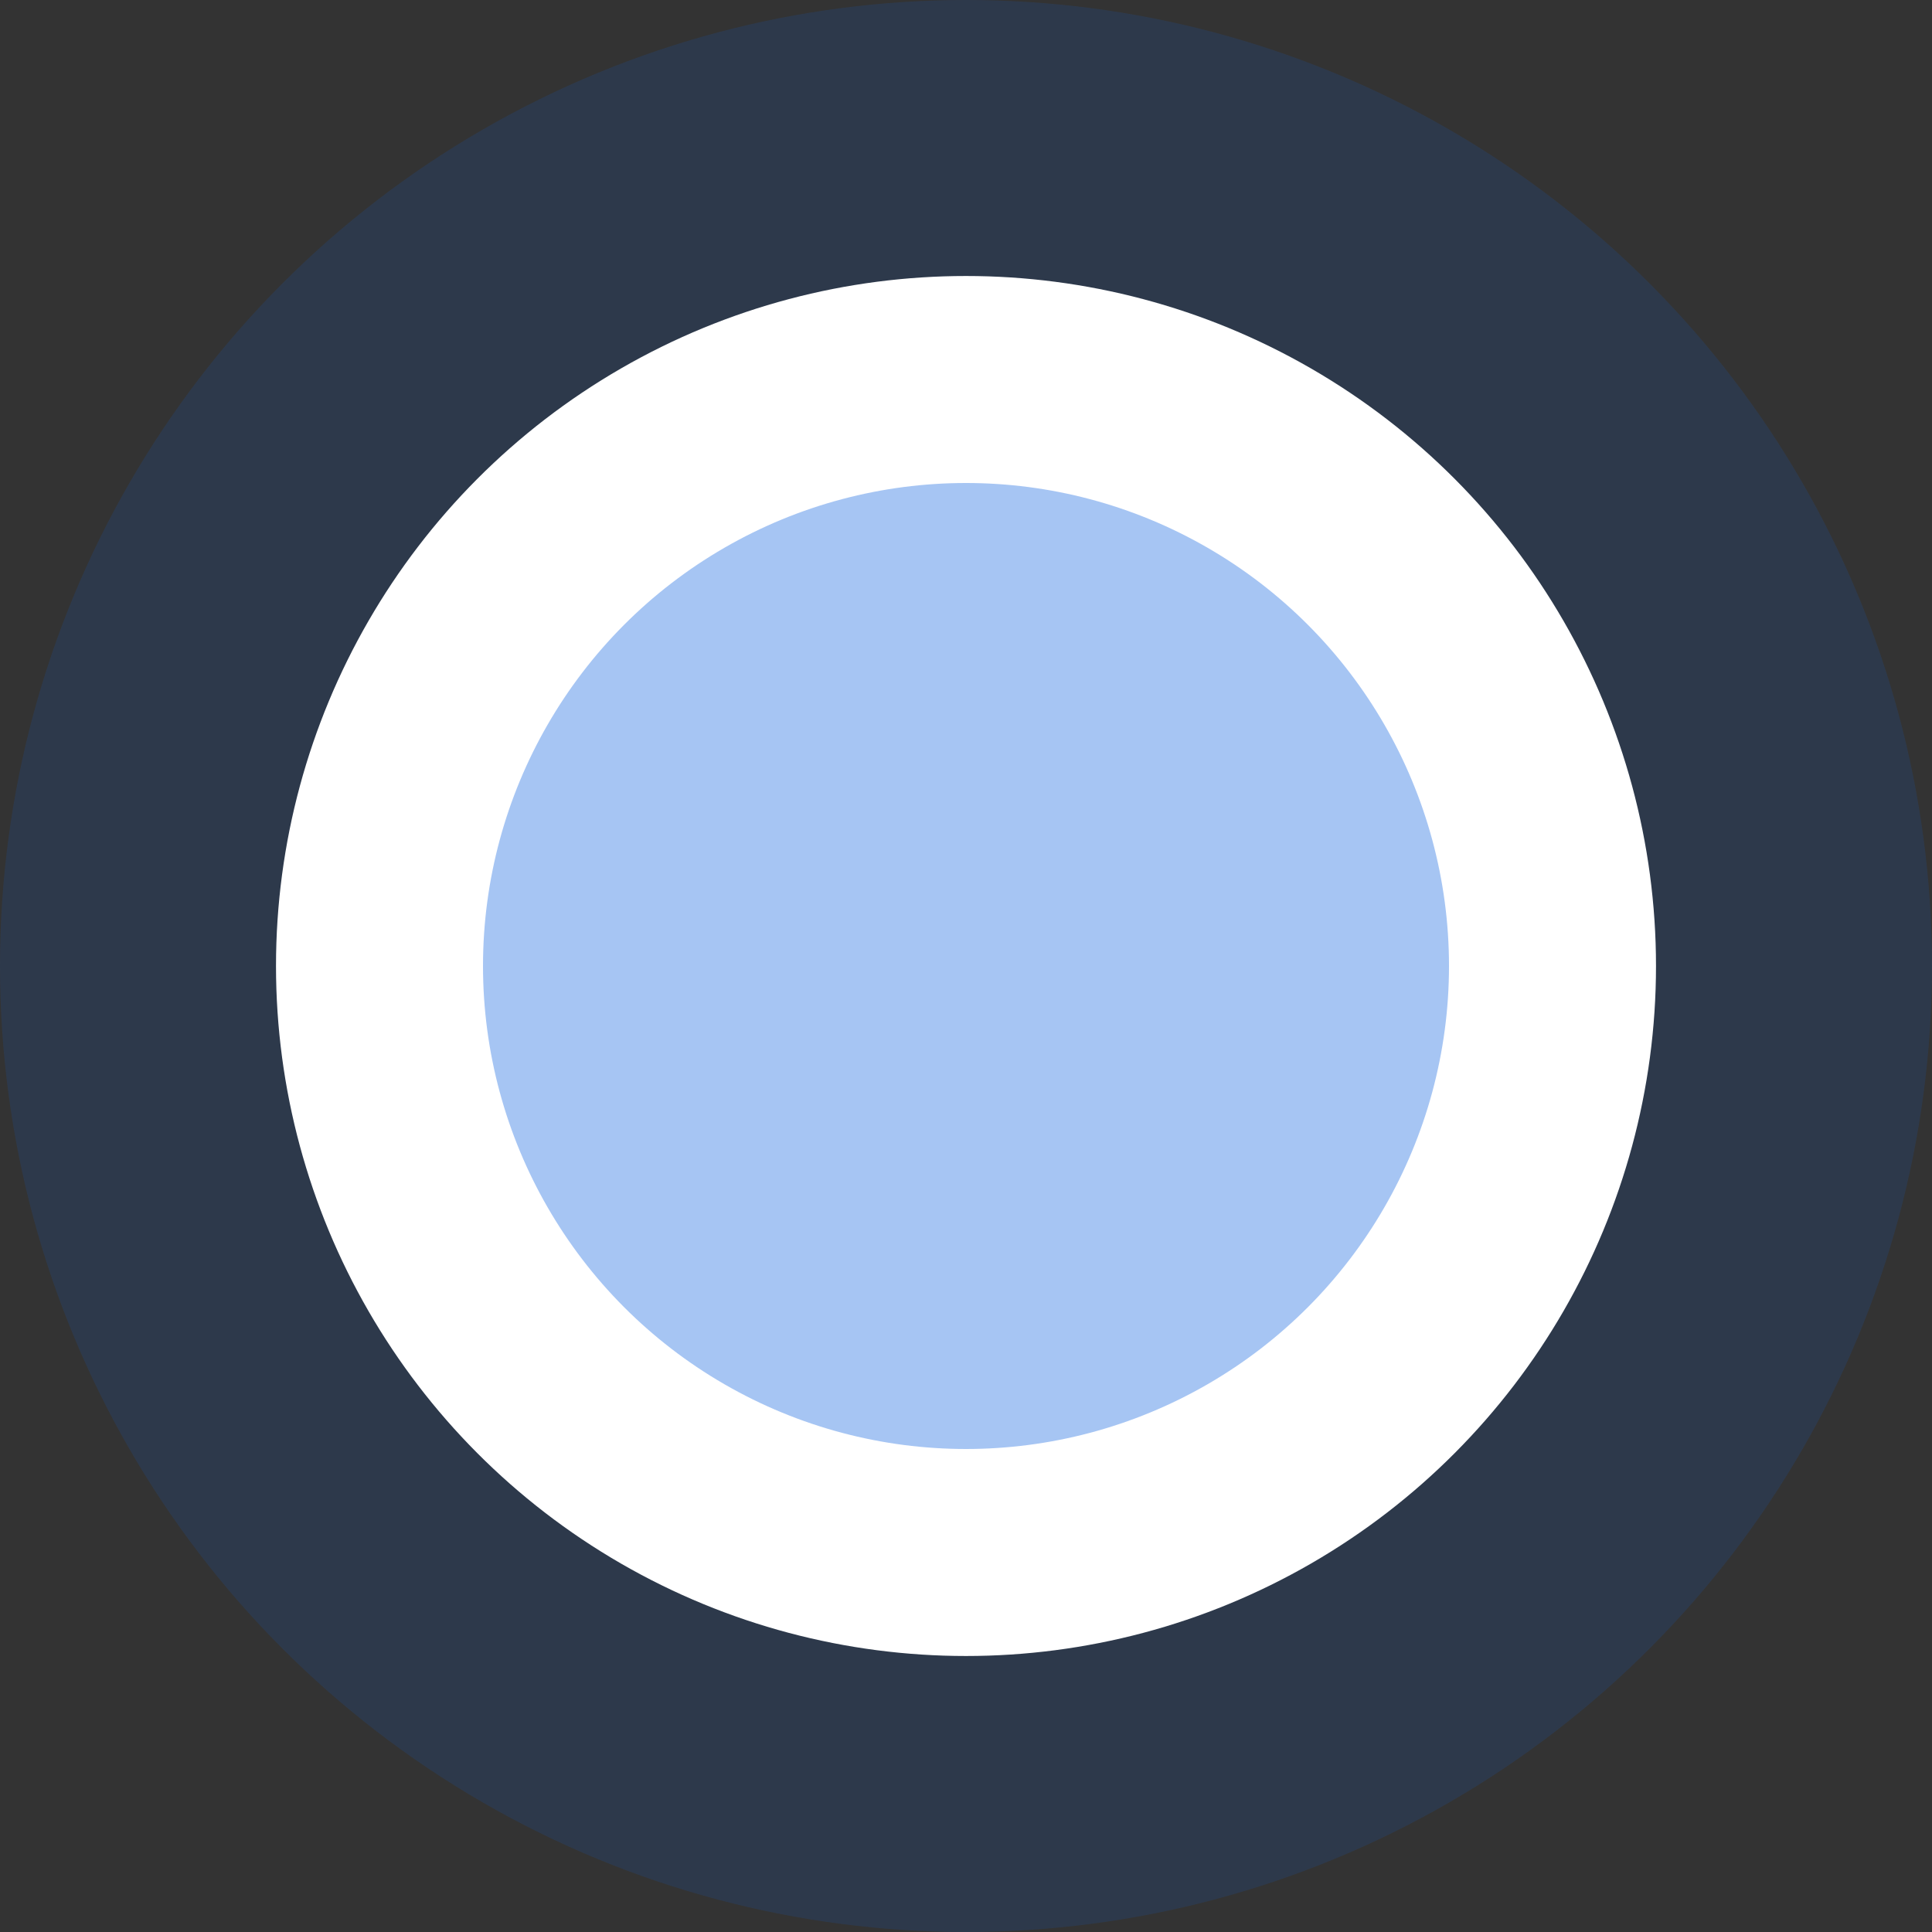 <svg xmlns="http://www.w3.org/2000/svg" viewBox="0 0 28 28"><rect x="0" y="0" width="28" height="28" fill="#333333" stroke="none"/><defs><radialGradient id="a" r="23.764%" fy="50%" fx="50%" cy="50%" cx="50%"><stop offset="0%" stop-color="#0A66EA"/><stop offset="100%" stop-opacity=".655" stop-color="#0A66EA"/></radialGradient></defs><g fill-rule="evenodd" fill="none"><circle r="14" cy="14" cx="14" opacity=".199" fill="url(#a)"/><circle r="8.5" cy="14" cx="14" fill="#A6C5F3" stroke-width="3" stroke="#FFF" data-follow-fill="#A6C5F3" data-follow-stroke="#FFF"/></g></svg>